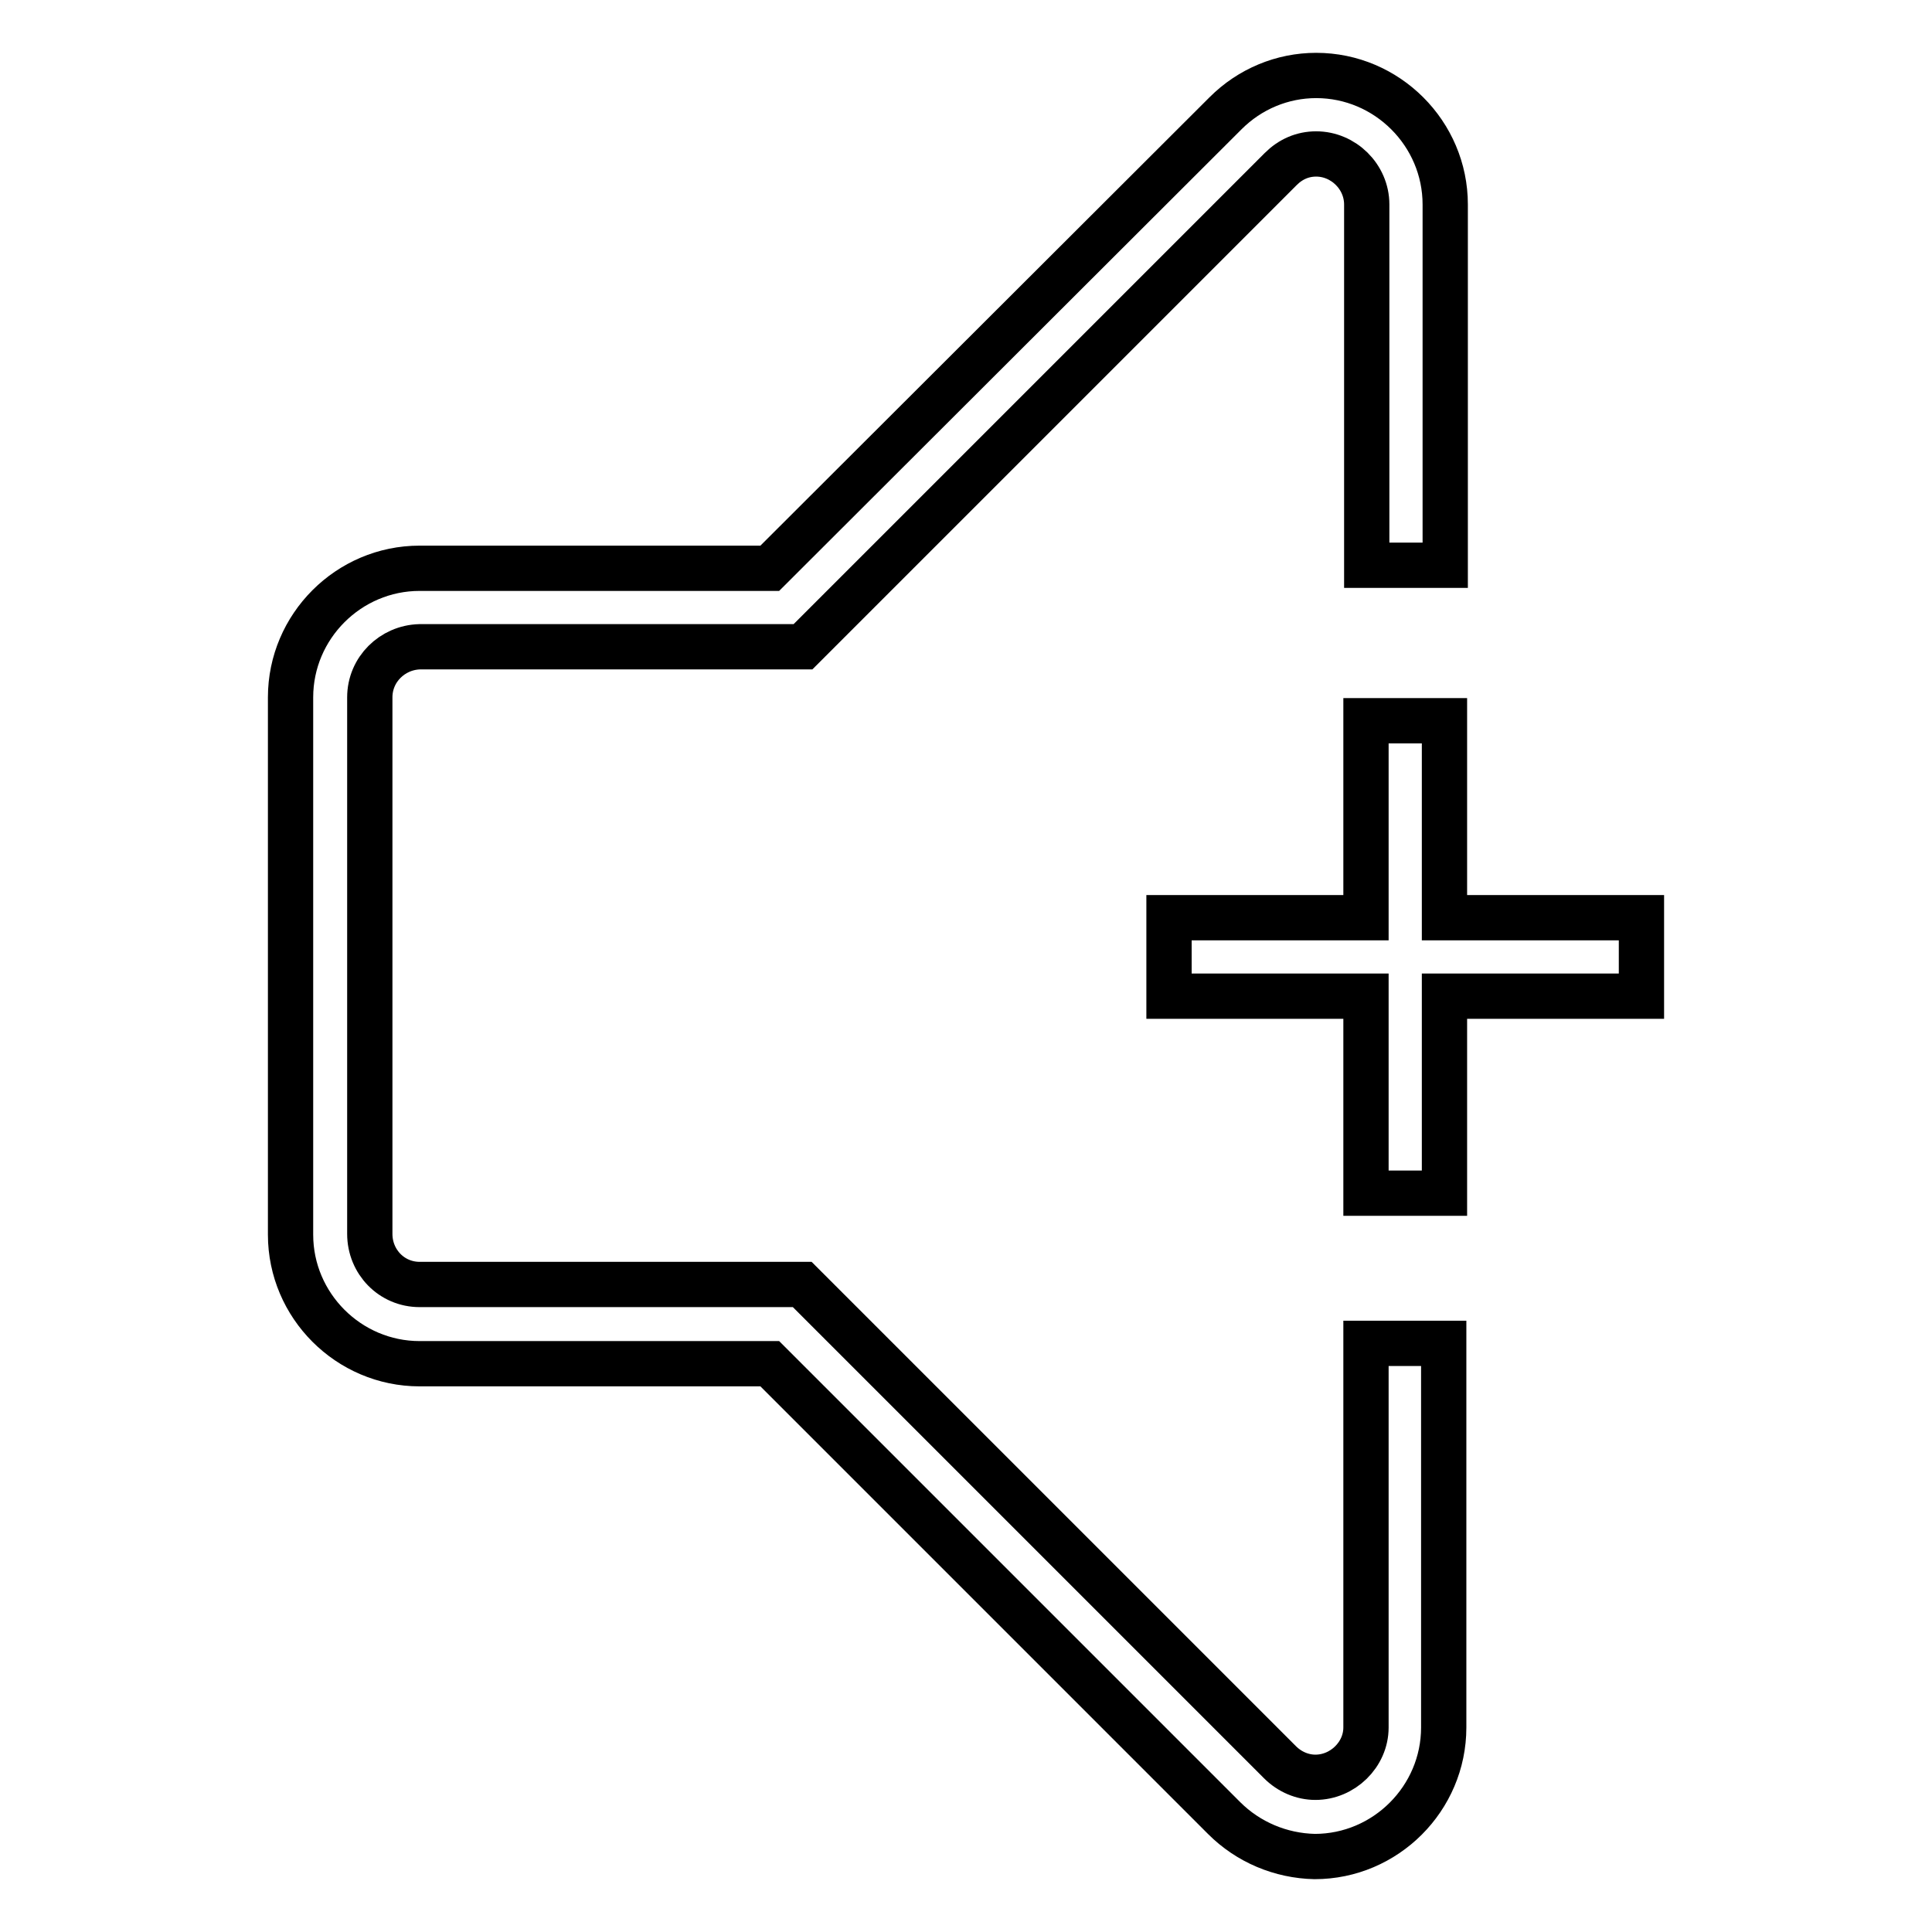 <?xml version="1.0" encoding="utf-8"?>
<!-- Svg Vector Icons : http://www.onlinewebfonts.com/icon -->
<!DOCTYPE svg PUBLIC "-//W3C//DTD SVG 1.1//EN" "http://www.w3.org/Graphics/SVG/1.1/DTD/svg11.dtd">
<svg version="1.1" xmlns="http://www.w3.org/2000/svg" xmlns:xlink="http://www.w3.org/1999/xlink" x="0px" y="0px" viewBox="0 0 256 256" enable-background="new 0 0 256 256" xml:space="preserve">
<g> <path stroke-width="6" fill-opacity="0" stroke="#000000"  d="M181,178v50.9c0,3.6-3.1,6.6-6.7,6.6c-1.7,0-3.4-0.7-4.7-2l-63.3-63.3H55.6c-3.7,0-6.6-3-6.6-6.7V92.4 c0-3.7,3-6.6,6.6-6.7h50.8l63.3-63.3c1.3-1.3,2.9-2,4.7-2c3.6,0,6.7,3,6.7,6.7v47.8h10.4V27.1c0-9.4-7.7-17.1-17.1-17.1 c-4.5,0-8.8,1.8-12,5L102,75.3H55.6c-9.4,0-17.1,7.7-17.1,17.1v71.2c0,9.4,7.7,17.1,17.1,17.1H102l60.2,60.2c3.2,3.2,7.5,5,12,5.1 c9.4,0,17.1-7.7,17.1-17.1V178H181z M191.4,158.1V132l26.1,0v-10.4h-26.1V95.5H181l0,26.1h-26.1V132l26.1,0l0,26.1H191.4z"/></g>
</svg>